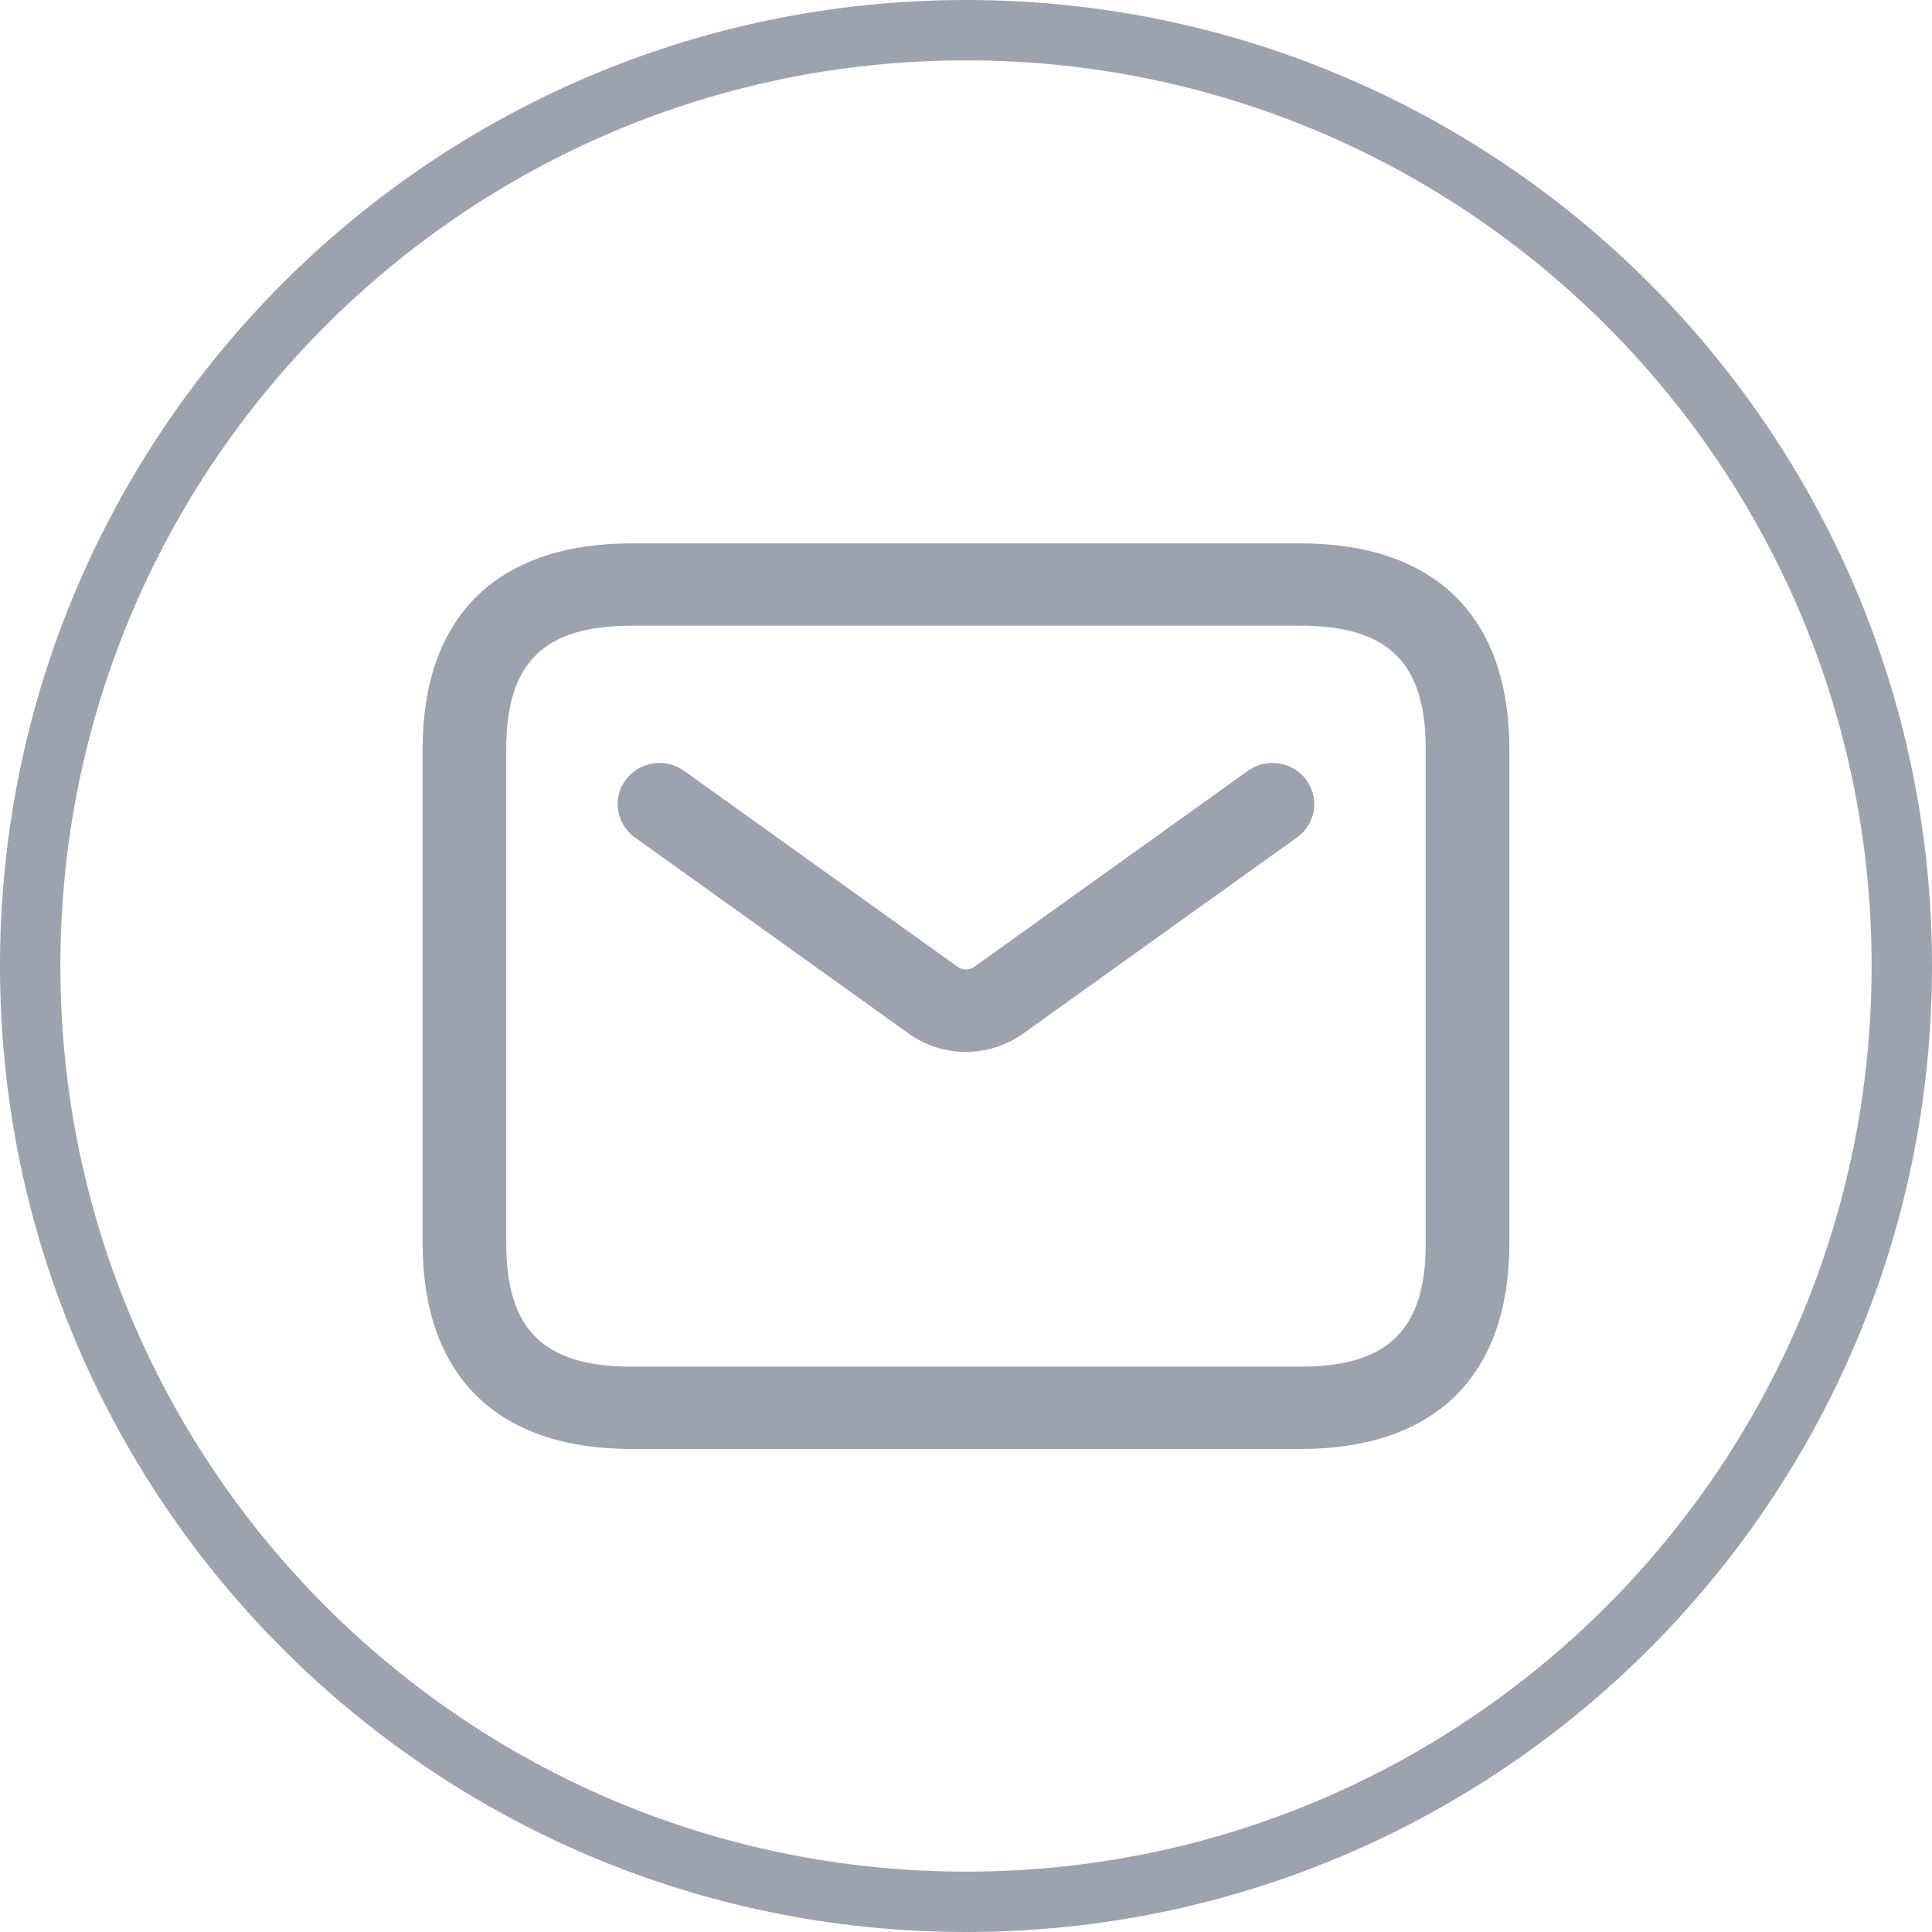 <?xml version="1.0" encoding="UTF-8"?> <svg xmlns="http://www.w3.org/2000/svg" width="32" height="32" viewBox="0 0 32 32" fill="none"><path d="M0.5 16C0.5 7.44 7.44 0.5 16 0.5C24.56 0.5 31.5 7.44 31.5 16C31.5 24.56 24.56 31.5 16 31.5C7.44 31.5 0.5 24.56 0.5 16Z" stroke="#9CA3AF"></path><path d="M21.538 24H10.461C8.23 24 7 22.789 7 20.591V12.409C7 10.211 8.23 9 10.461 9H21.538C23.77 9 25 10.211 25 12.409V20.591C25 22.789 23.77 24 21.538 24ZM10.461 10.364C9.006 10.364 8.385 10.976 8.385 12.409V20.591C8.385 22.024 9.006 22.636 10.461 22.636H21.538C22.994 22.636 23.615 22.024 23.615 20.591V12.409C23.615 10.976 22.994 10.364 21.538 10.364H10.461ZM16.95 17.117L21.484 13.87C21.793 13.649 21.861 13.222 21.636 12.917C21.412 12.614 20.98 12.544 20.669 12.767L16.135 16.015C16.053 16.073 15.946 16.073 15.864 16.015L11.33 12.767C11.018 12.544 10.587 12.615 10.363 12.917C10.138 13.222 10.206 13.648 10.515 13.87L15.049 17.118C15.334 17.322 15.667 17.423 15.999 17.423C16.331 17.423 16.666 17.321 16.95 17.117Z" fill="#9CA3AF"></path></svg> 